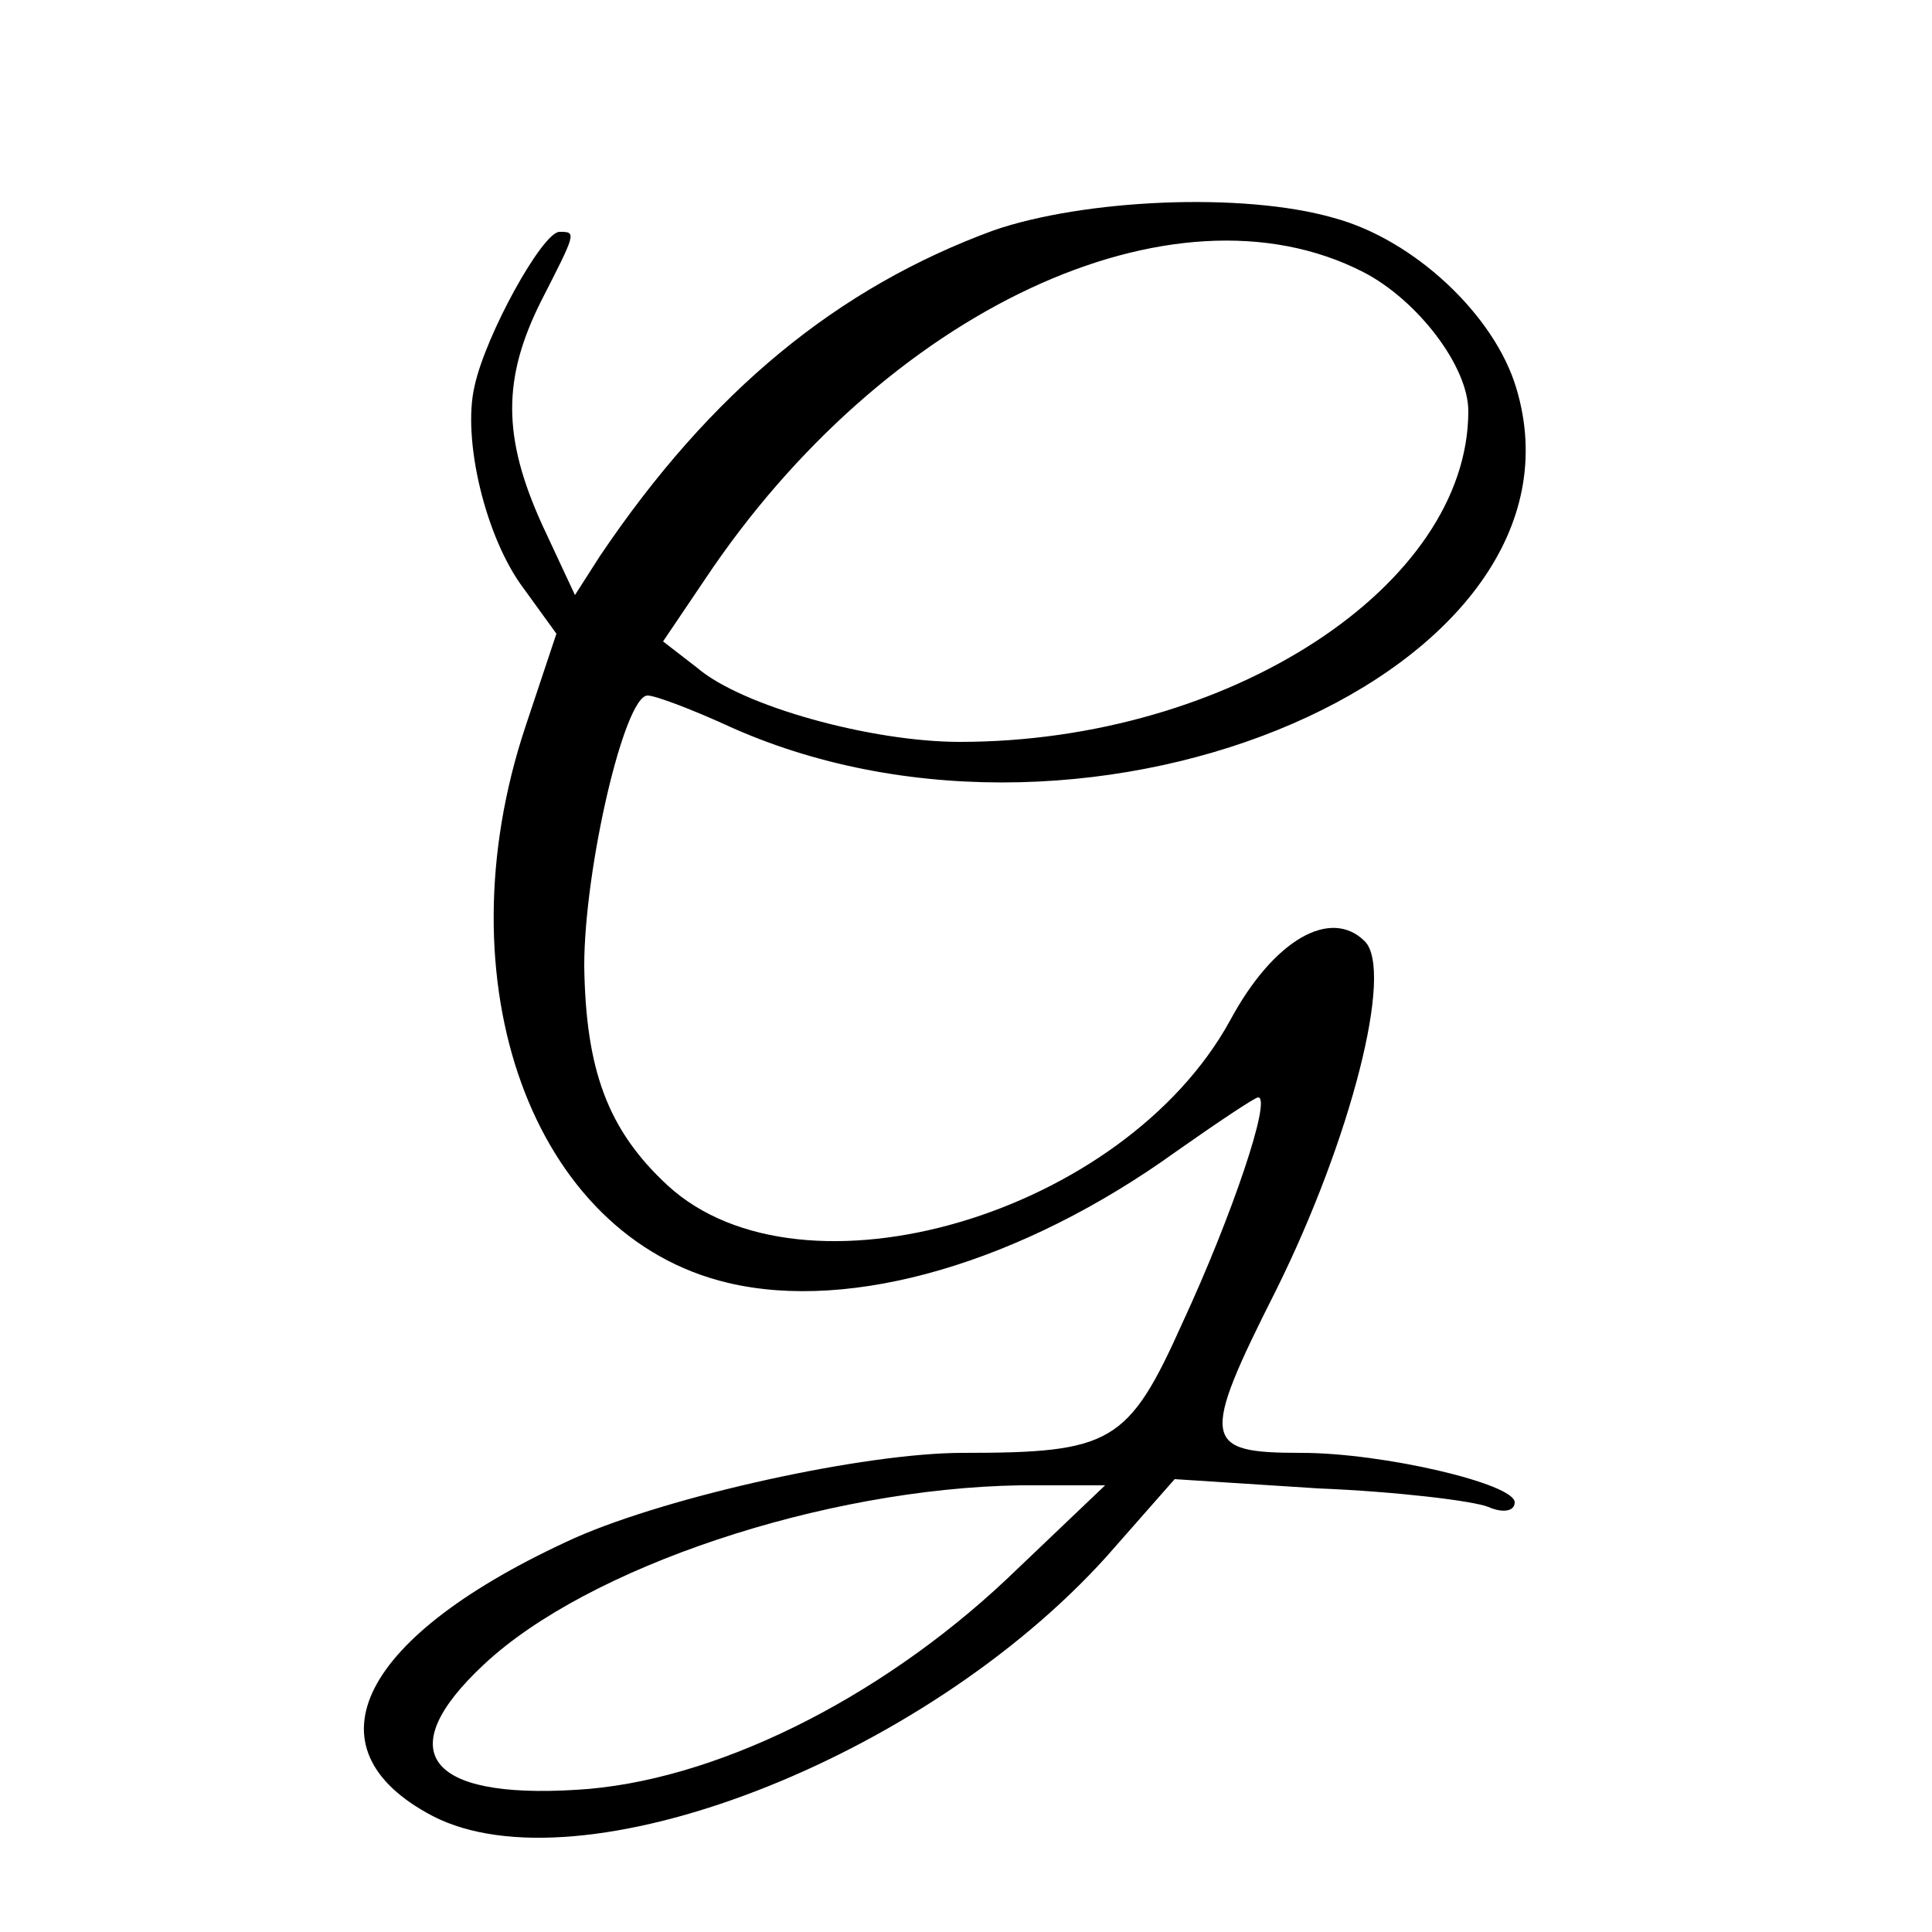 <?xml version="1.0" standalone="no"?>
<!DOCTYPE svg PUBLIC "-//W3C//DTD SVG 20010904//EN"
 "http://www.w3.org/TR/2001/REC-SVG-20010904/DTD/svg10.dtd">
<svg version="1.0" xmlns="http://www.w3.org/2000/svg"
 width="125pt" height="125pt" viewBox="0 0 125 125"
 preserveAspectRatio="xMidYMid meet">
<g transform="translate(0,125) scale(0.1,-0.1)"
fill="#000000" stroke="none">
<path d="M643 1101 c-101 -37 -183 -104 -255 -211 l-16 -25 -21 45 c-26 57
-26 95 -1 145 23 45 23 45 12 45 -11 0 -48 -67 -55 -100 -8 -34 7 -98 32 -131
l21 -29 -20 -60 c-55 -165 4 -330 131 -360 80 -19 190 13 290 85 27 19 51 35
53 35 9 0 -17 -77 -49 -146 -35 -78 -46 -84 -142 -84 -64 0 -190 -28 -251 -55
-139 -63 -176 -136 -92 -180 95 -49 317 36 436 168 l44 50 93 -6 c50 -2 100
-8 110 -12 9 -4 17 -3 17 3 0 12 -85 32 -138 32 -64 0 -66 7 -16 106 48 97 76
206 57 225 -22 22 -59 1 -87 -51 -69 -126 -277 -187 -364 -107 -39 36 -53 75
-54 142 0 63 26 175 41 175 5 0 29 -9 55 -21 235 -104 562 38 507 220 -14 47
-66 96 -118 110 -59 17 -162 12 -220 -8z m239 -27 c35 -18 68 -61 68 -90 0
-113 -155 -214 -329 -214 -57 0 -141 23 -170 48 l-22 17 27 40 c116 174 303
262 426 199z m-231 -846 c-83 -78 -190 -131 -278 -136 -97 -6 -120 25 -60 81
67 63 220 114 347 116 l55 0 -64 -61z"/>
</g>
</svg>
